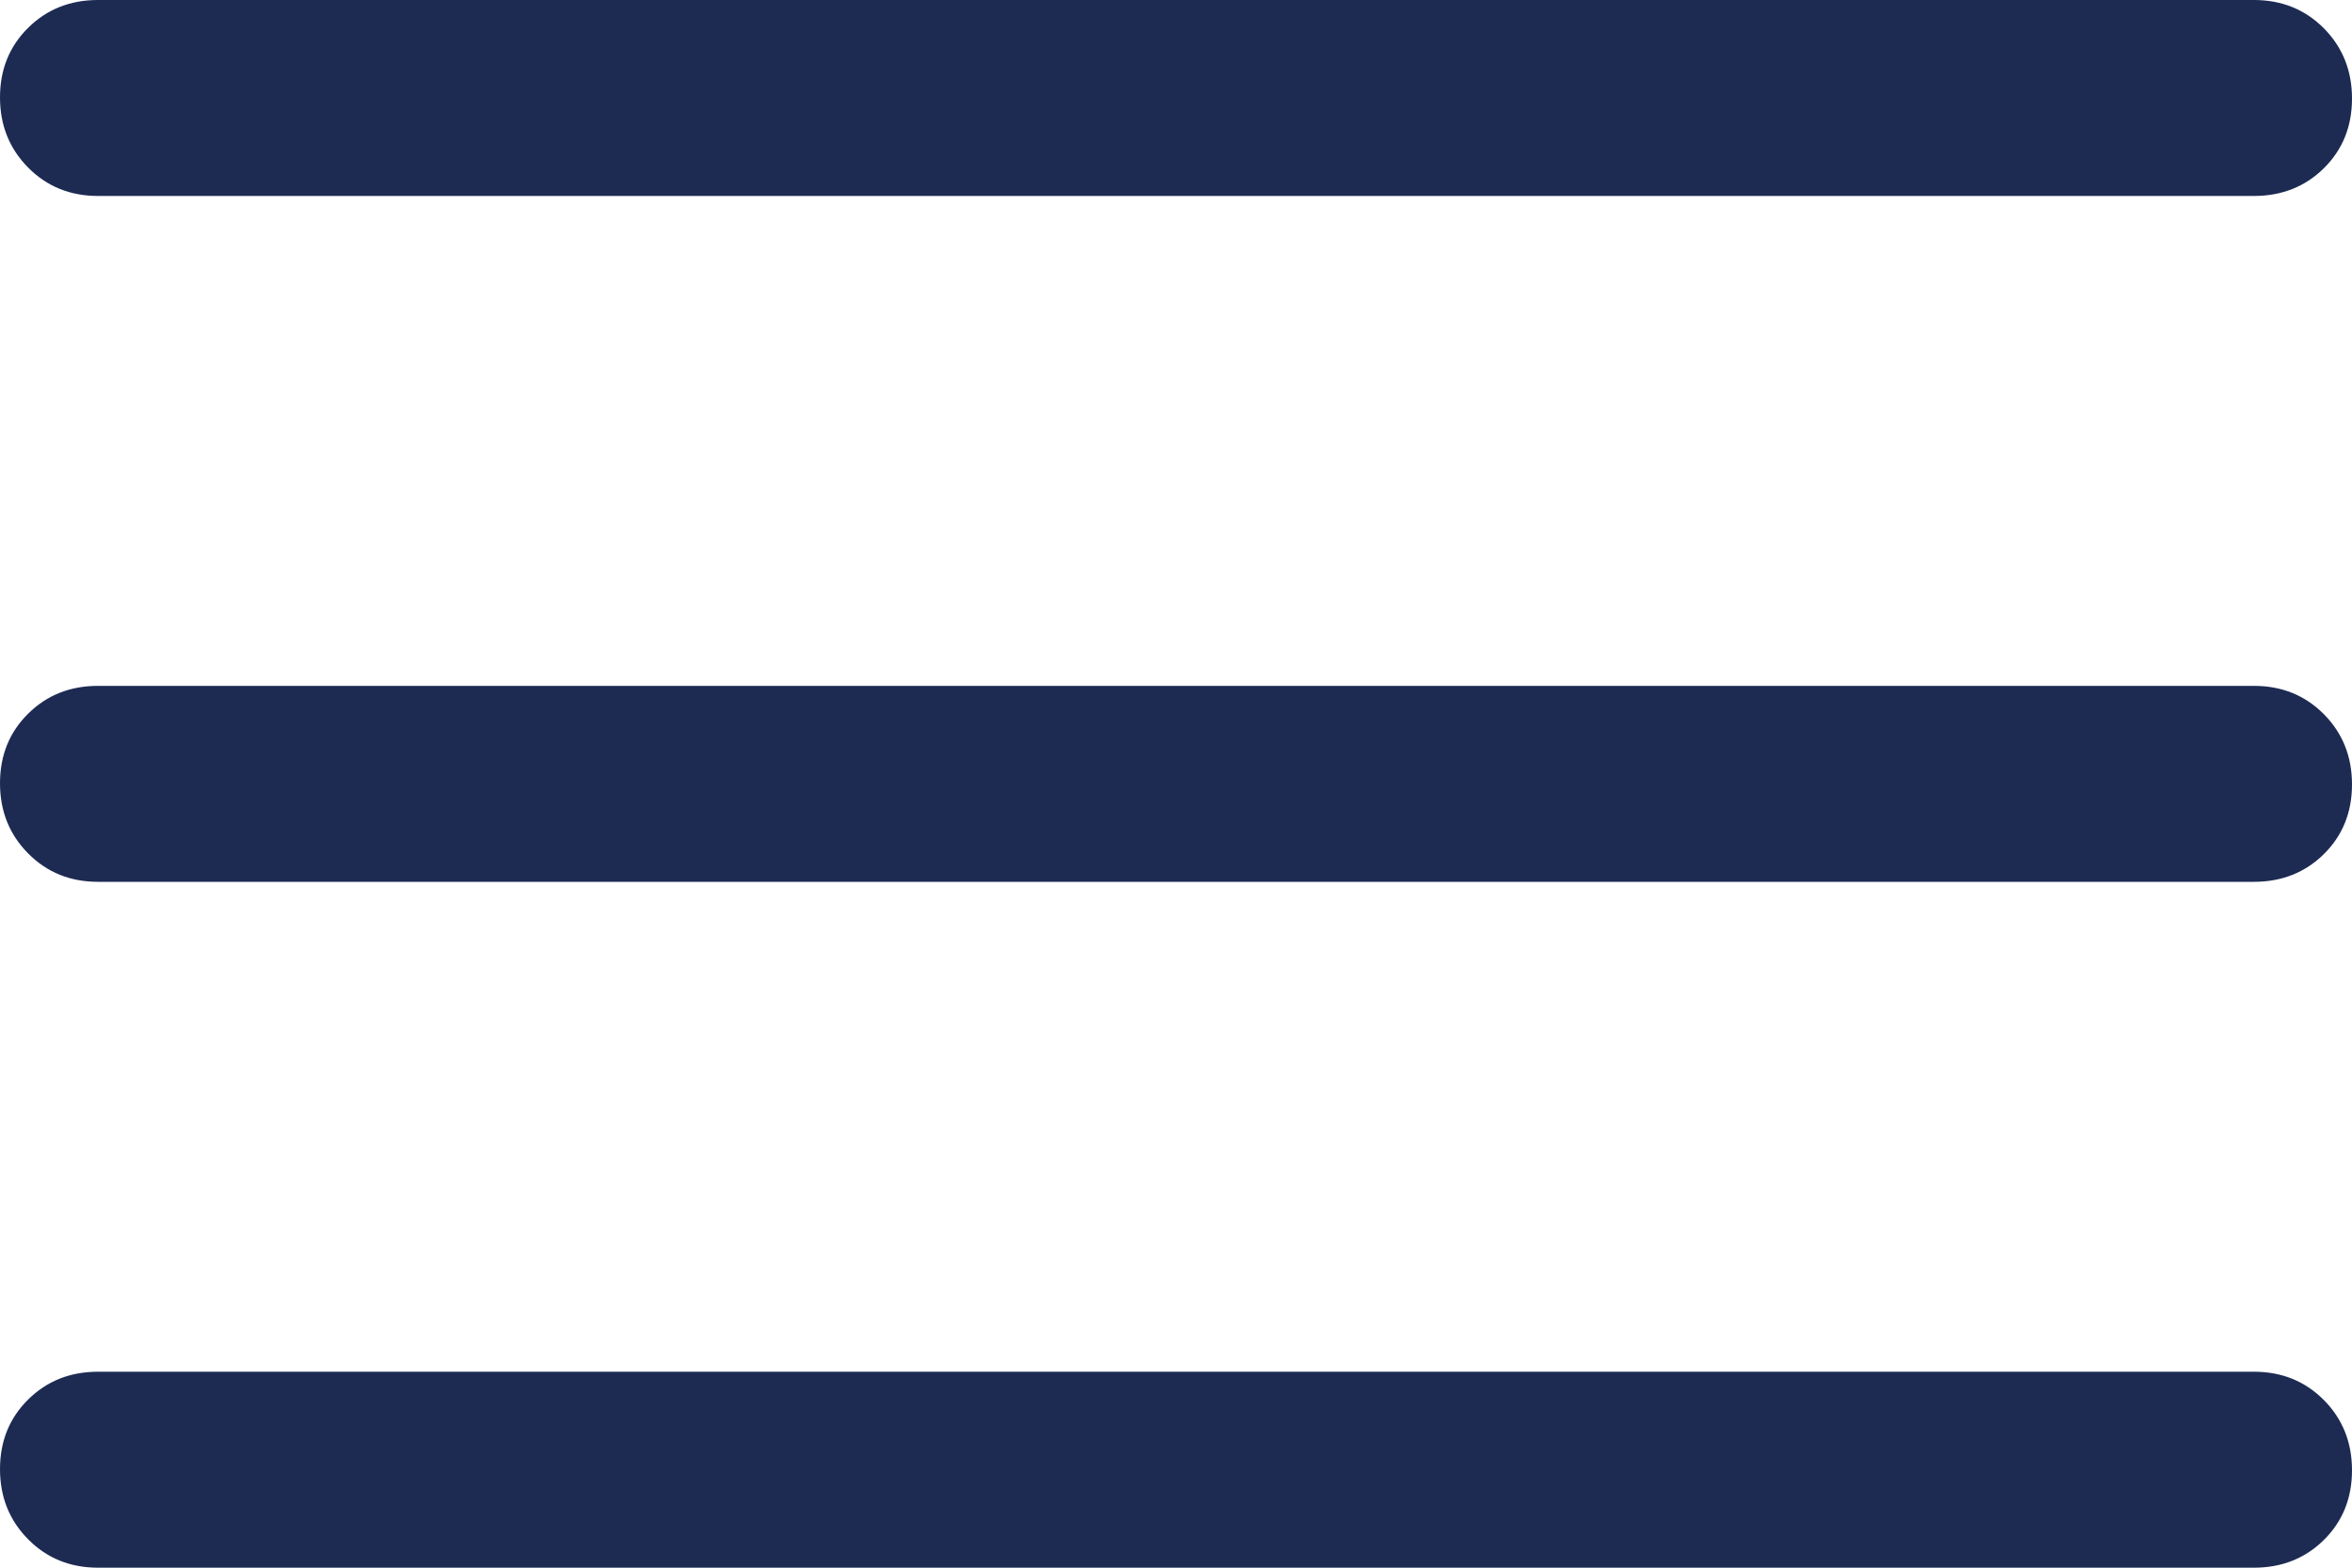<svg width="24" height="16" viewBox="0 0 24 16" fill="none" xmlns="http://www.w3.org/2000/svg">
<path d="M1 16C0.717 16 0.479 15.904 0.288 15.711C0.096 15.518 0 15.279 0 14.994C0 14.709 0.096 14.472 0.288 14.283C0.479 14.094 0.717 14 1 14H23C23.283 14 23.521 14.096 23.713 14.289C23.904 14.482 24 14.721 24 15.006C24 15.291 23.904 15.528 23.713 15.717C23.521 15.906 23.283 16 23 16H1ZM1 9C0.717 9 0.479 8.904 0.288 8.711C0.096 8.518 0 8.279 0 7.994C0 7.709 0.096 7.472 0.288 7.283C0.479 7.094 0.717 7 1 7H23C23.283 7 23.521 7.096 23.713 7.289C23.904 7.482 24 7.721 24 8.006C24 8.291 23.904 8.528 23.713 8.717C23.521 8.906 23.283 9 23 9H1ZM1 2C0.717 2 0.479 1.904 0.288 1.711C0.096 1.518 0 1.279 0 0.994C0 0.709 0.096 0.472 0.288 0.283C0.479 0.094 0.717 0 1 0H23C23.283 0 23.521 0.096 23.713 0.289C23.904 0.482 24 0.721 24 1.006C24 1.291 23.904 1.528 23.713 1.717C23.521 1.906 23.283 2 23 2H1Z" fill="#1D2B53"/>
</svg>
